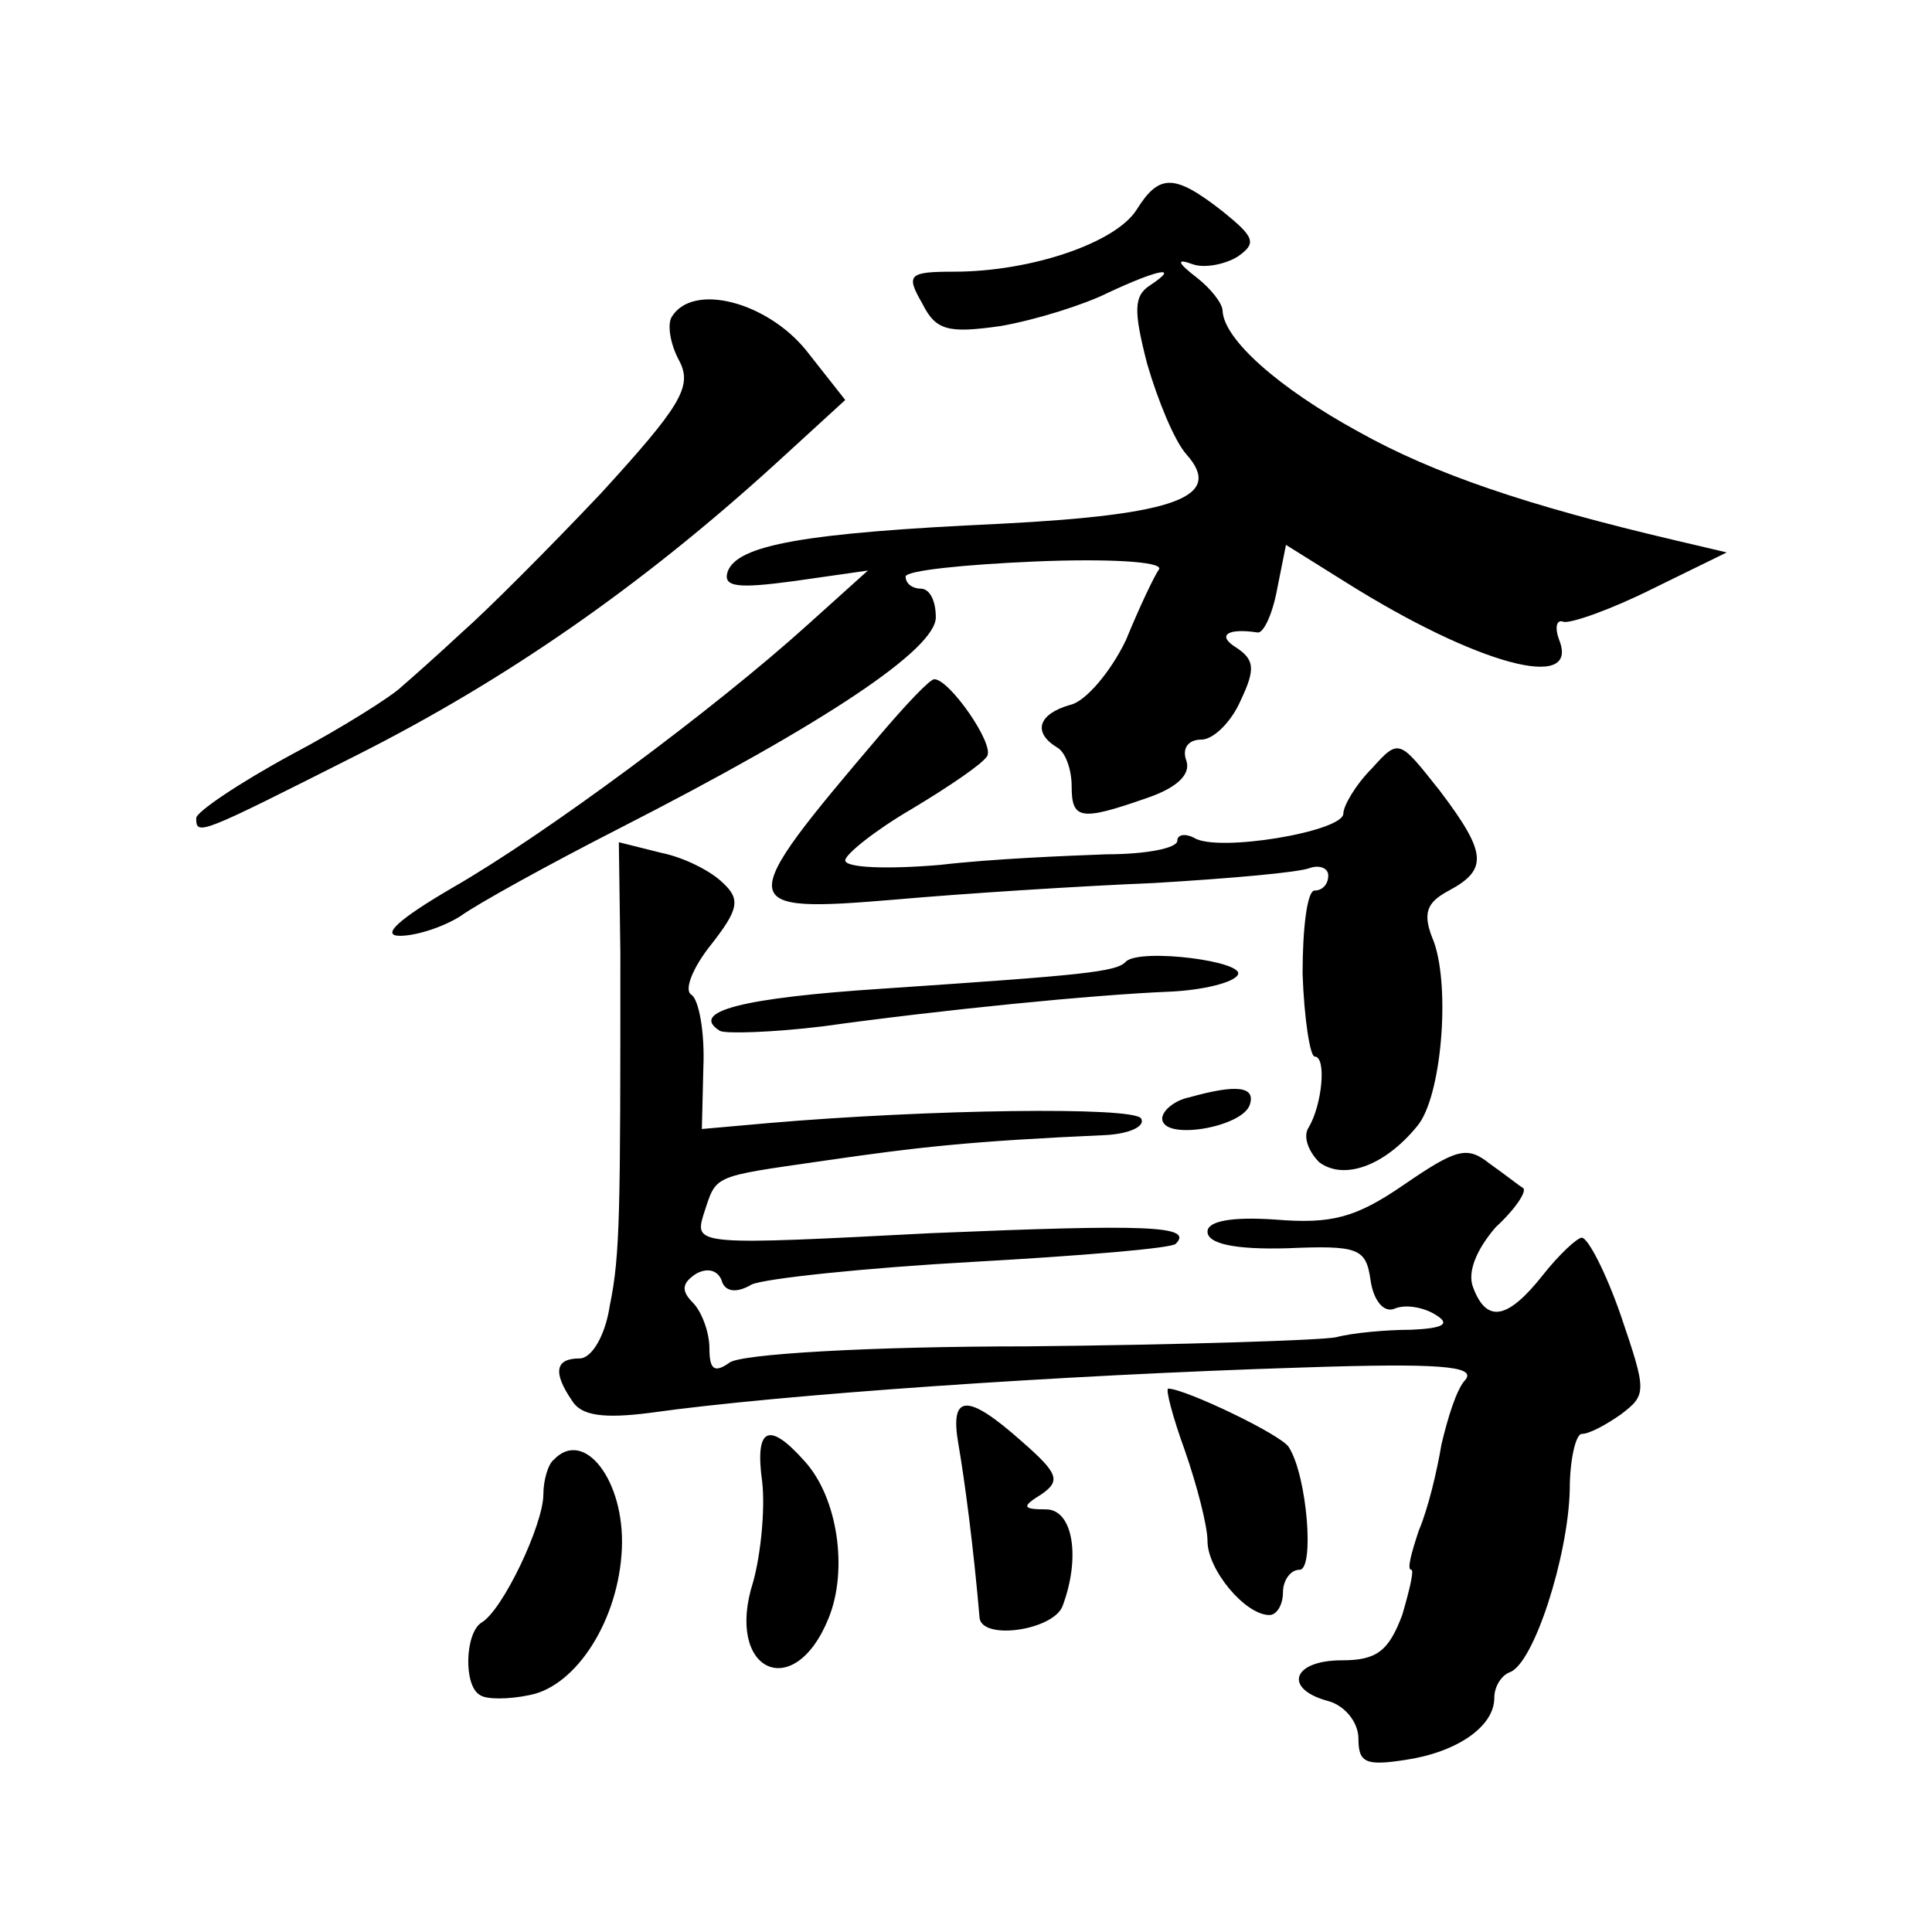 <?xml version="1.0" standalone="no"?>
<!DOCTYPE svg PUBLIC "-//W3C//DTD SVG 20010904//EN"
 "http://www.w3.org/TR/2001/REC-SVG-20010904/DTD/svg10.dtd">
<svg version="1.0" xmlns="http://www.w3.org/2000/svg"
 width="128pt" height="128pt" viewBox="0 0 128 128"
 preserveAspectRatio="xMidYMid meet">
<g transform="translate(0,128) scale(0.1,-0.1)"
fill="#0" stroke="none">
<path d="M753 1141 c-14 -22 -70 -41 -121 -41 -30 0 -32 -2 -21 -21 9 -18 17 -20
52 -15 23 4 55 14 71 22 32 15 49 19 28 5 -11 -7 -11 -17 -2 -52 7 -24 18 -51 26
-60 25 -28 -6 -40 -123 -46 -130 -6 -175 -14 -181 -32 -3 -10 7 -11 44 -6 l49 7
-40 -36 c-62 -56 -174 -139 -235 -174 -36 -21 -48 -32 -35 -32 11 0 29 6 40 13
11 8 58 34 105 58 137 70 210 119 210 140 0 11 -4 19 -10 19 -5 0 -10 3 -10 8 0
4 39 8 86 10 47 2 84 0 82 -5 -3 -4 -13 -25 -22 -47 -10 -21 -27 -41 -37 -43 -21
-6 -25 -18 -9 -28 6 -3 10 -15 10 -26 0 -22 6 -23 49 -8 21 7 30 16 27 25 -3 8
1 14 10 14 8 0 20 12 26 26 10 21 9 27 -3 35 -13 8 -6 13 14 10 4 -1 10 12 13 28
l6 30 40 -25 c86 -54 155 -73 141 -38 -3 8 -2 14 3 12 5 -1 31 8 59 22 l49 24 -34
8 c-98 23 -160 44 -210 72 -53 29 -89 61 -90 80 0 5 -8 15 -17 22 -13 10 -14 13
-3 9 8 -3 22 0 30 5 13 9 11 13 -10 30 -32 25 -42 25 -57 1z M445 1070 c-3 -5 -1
-18 5 -29 9 -17 1 -30 -52 -88 -35 -37 -76 -78 -92 -92 -15 -14 -33 -30 -40 -36
-6 -6 -39 -27 -73 -45 -35 -19 -63 -38 -63 -42 0 -12 2 -11 107 42 99 50 188 112
276 192 l47 43 -26 33 c-26 32 -75 45 -89 22z M583 793 c-97 -114 -97 -118 10 -109
45 4 123 9 172 11 50 3 96 7 103 10 6 2 12 0 12 -5 0 -6 -4 -10 -9 -10 -5 0 -8
-25 -8 -55 1 -30 5 -55 8 -55 8 0 5 -32 -4 -47 -4 -6 0 -16 7 -23 16 -12 43 -3
65 24 16 19 22 91 11 122 -8 19 -5 26 10 34 26 14 25 25 -6 66 -27 34 -27 35 -45
15 -11 -11 -19 -25 -19 -30 0 -12 -84 -26 -99 -16 -6 3 -11 2 -11 -2 0 -5 -21 -9
-47 -9 -27 -1 -76 -3 -110 -7 -35 -3 -63 -2 -63 3 0 4 20 20 44 34 25 15 47 30
50 35 5 8 -25 51 -35 51 -3 0 -19 -17 -36 -37z M411 649 c0 -172 0 -200 -7 -234
-3 -20 -12 -35 -20 -35 -16 0 -18 -9 -5 -28 6 -10 21 -12 52 -8 85 12 272 25 432
30 90 3 115 1 108 -8 -6 -6 -12 -26 -16 -43 -3 -18 -9 -43 -15 -57 -5 -15 -8 -26
-5 -26 2 0 -1 -13 -6 -30 -9 -24 -17 -30 -40 -30 -33 0 -39 -19 -9 -27 11 -3 20
-14 20 -25 0 -16 5 -18 31 -14 34 5 59 22 59 41 0 8 5 15 10 17 16 5 39 77 40 121
0 20 4 37 8 37 5 0 16 6 26 13 17 13 17 15 0 65 -10 29 -22 52 -26 52 -3 0 -15
-11 -26 -25 -23 -29 -37 -32 -46 -8 -4 10 2 25 15 40 13 12 21 24 18 26 -2 1 -12
9 -22 16 -15 12 -22 10 -57 -14 -32 -22 -48 -26 -85 -23 -29 2 -45 -1 -45 -8 0
-8 18 -12 53 -11 47 2 52 0 55 -21 2 -14 9 -22 16 -19 7 3 19 1 27 -4 10 -6 6 -9
-16 -10 -16 0 -39 -2 -50 -5 -11 -2 -103 -5 -205 -6 -102 0 -191 -5 -197 -11 -10
-7 -13 -4 -13 10 0 10 -5 24 -11 30 -8 8 -7 13 2 19 7 4 14 3 17 -4 2 -8 10 -9
20 -3 9 4 75 11 147 15 71 4 132 9 134 12 12 12 -19 13 -162 7 -154 -8 -157 -8
-151 12 9 27 4 25 80 36 62 9 97 13 187 17 16 1 26 6 23 11 -5 8 -141 6 -246 -3
l-45 -4 1 41 c1 23 -3 45 -8 48 -5 3 1 18 13 33 18 23 20 30 8 41 -8 8 -26 17 -41
20 l-28 7 1 -73z M746 643 c-6 -7 -28 -9 -161 -18 -92 -6 -129 -15 -108 -28 4 -2
35 -1 68 3 79 11 180 21 230 23 22 1 42 6 45 11 6 9 -64 18 -74 9z M788 553 c-10
-2 -18 -9 -18 -14 0 -15 53 -6 58 9 4 12 -8 14 -40 5z M785 319 c8 -23 15 -50 15
-60 0 -19 25 -49 41 -49 5 0 9 7 9 15 0 8 5 15 11 15 10 0 5 62 -7 81 -4 8 -69
39 -80 39 -2 0 3 -19 11 -41z M635 323 c4 -23 10 -68 14 -115 2 -15 49 -8 55 8
12 32 7 64 -11 64 -16 0 -16 2 -3 10 13 9 11 14 -13 35 -36 32 -48 32 -42 -2z M505
298 c2 -18 -1 -48 -6 -66 -19 -59 27 -81 50 -24 13 32 6 80 -16 104 -24 27 -33
22 -28 -14z M367 313 c-4 -3 -7 -14 -7 -23 0 -20 -27 -77 -41 -85 -11 -7 -12 -42
-1 -48 4 -3 19 -3 33 0 31 6 59 50 61 97 2 45 -25 80 -45 59z"/>
</g>
</svg>
